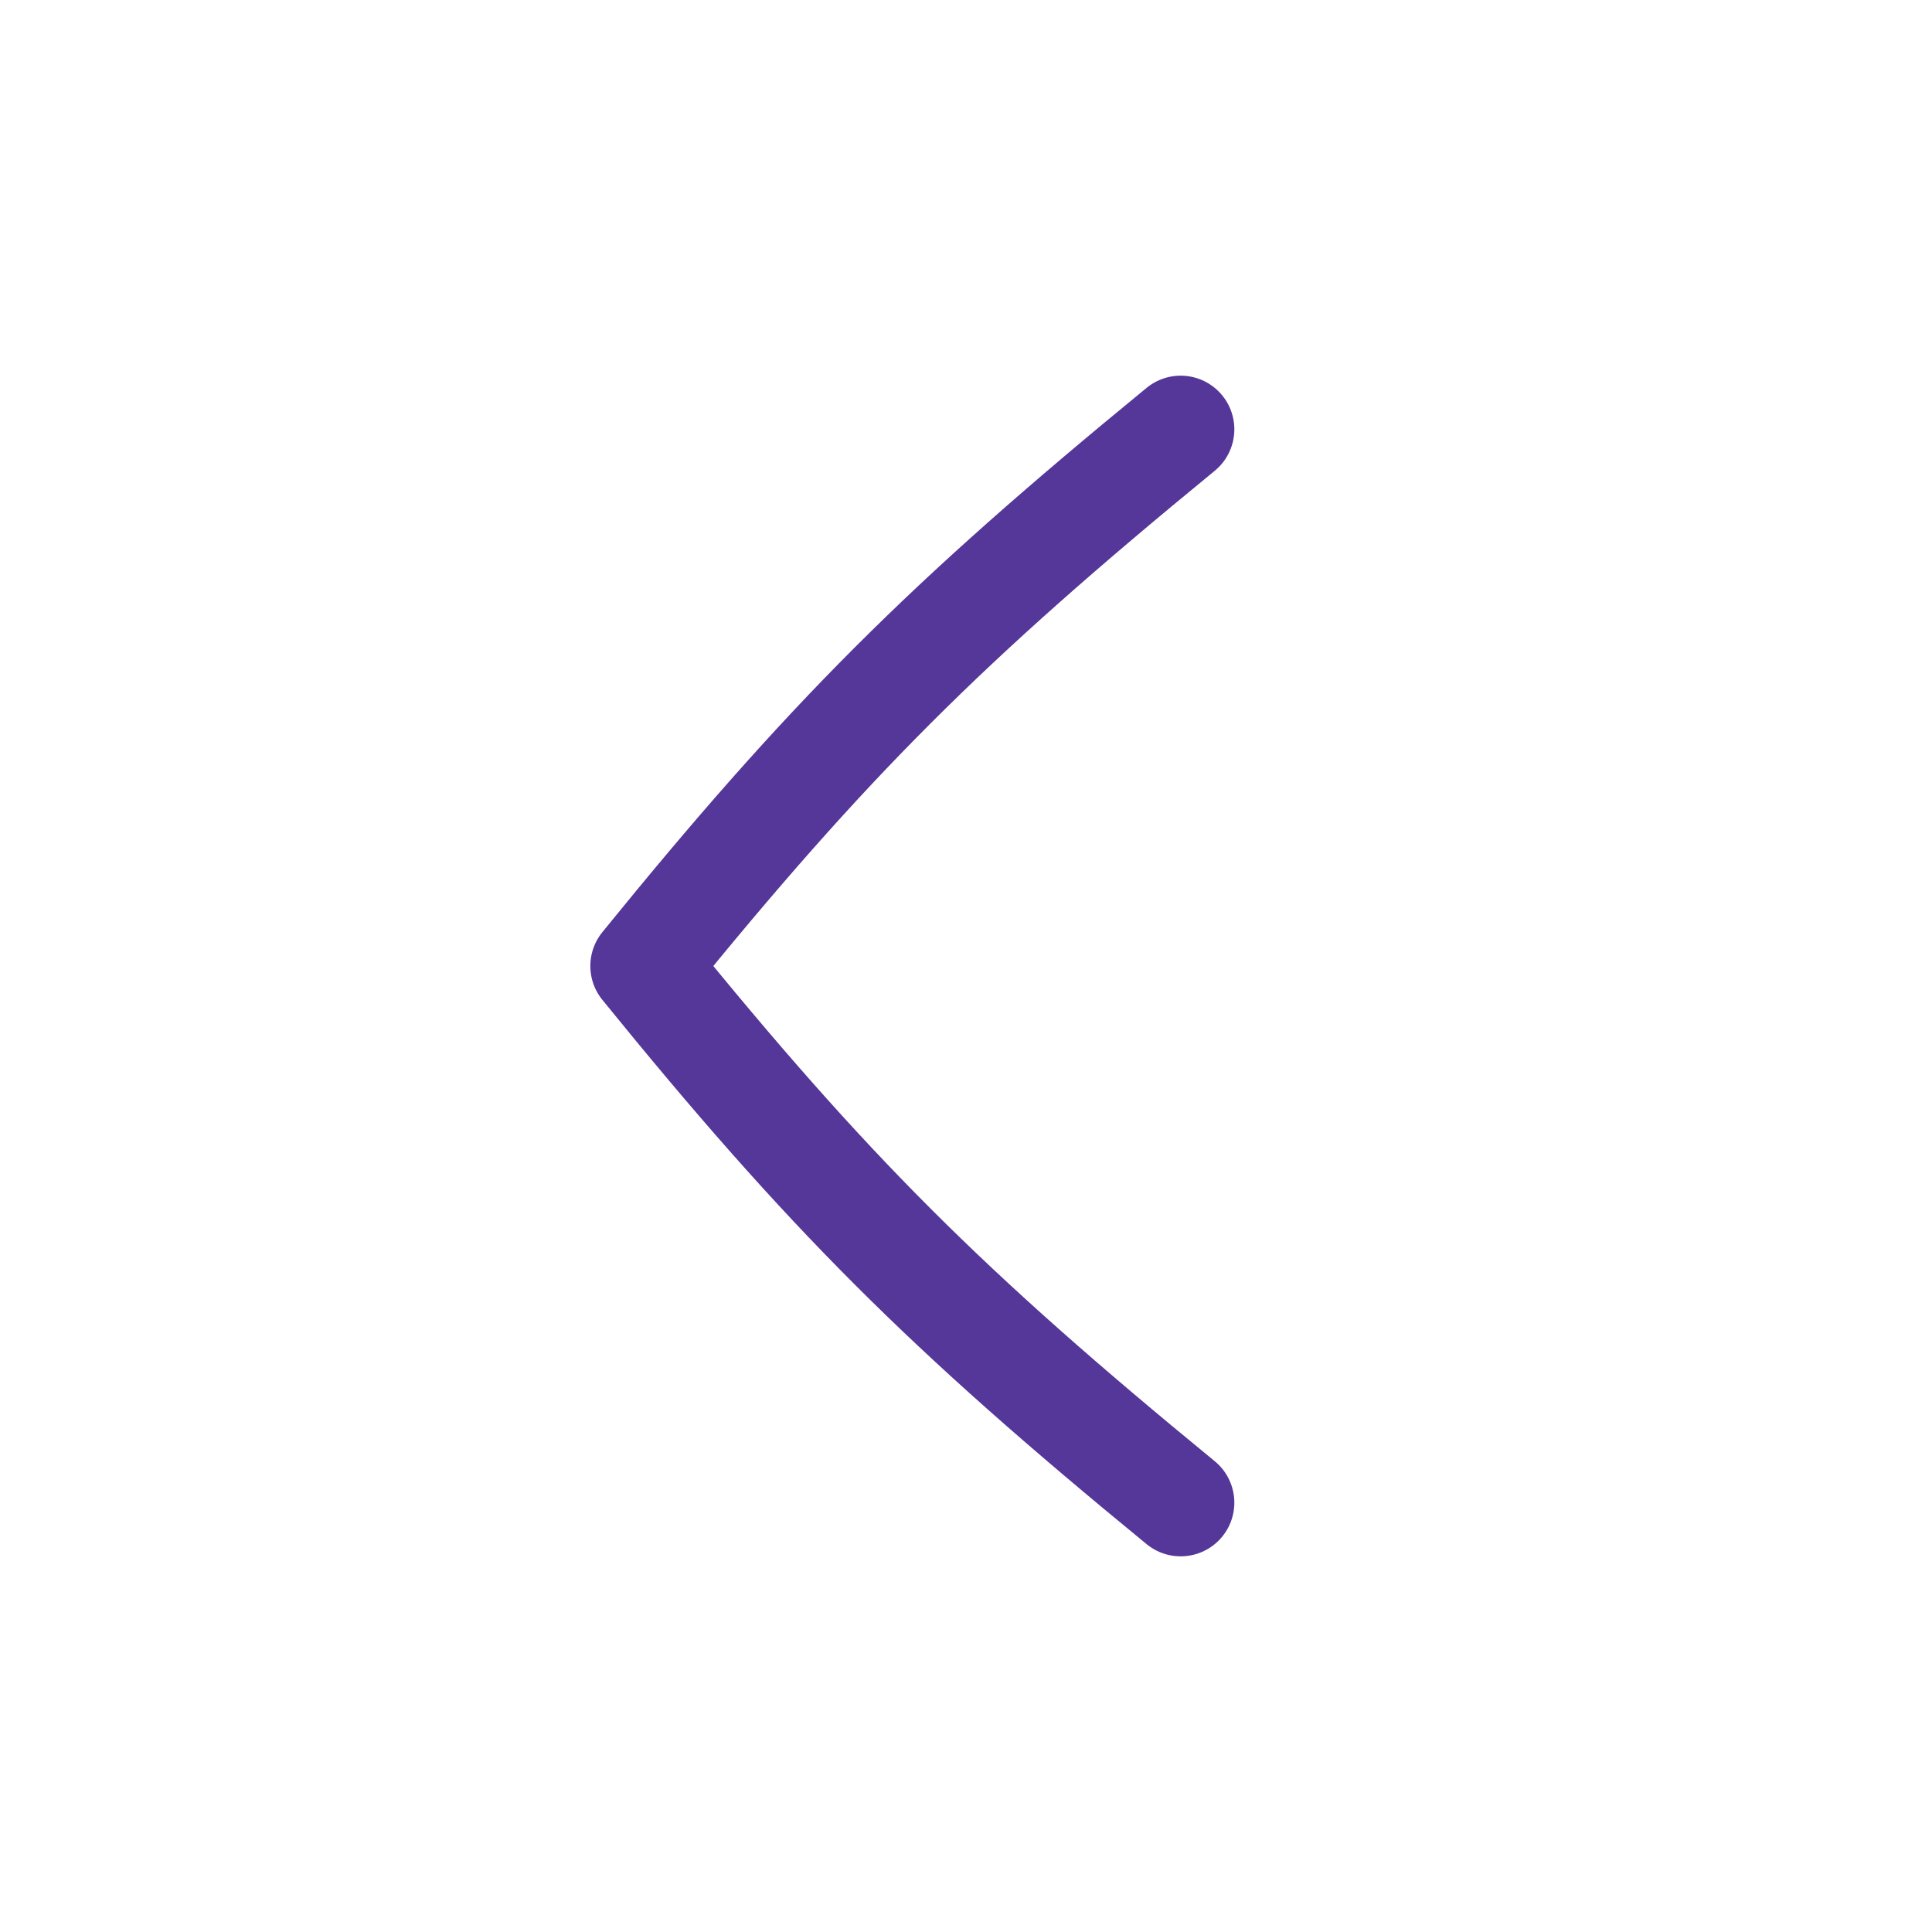 <svg width="36" height="36" viewBox="0 0 36 36" fill="none" xmlns="http://www.w3.org/2000/svg">
<path d="M22 8C17.613 11.595 15.42 13.787 12 18C15.42 22.213 17.613 24.405 22 28" stroke="#553699" stroke-width="2" stroke-linecap="round" stroke-linejoin="round"/>
</svg>
